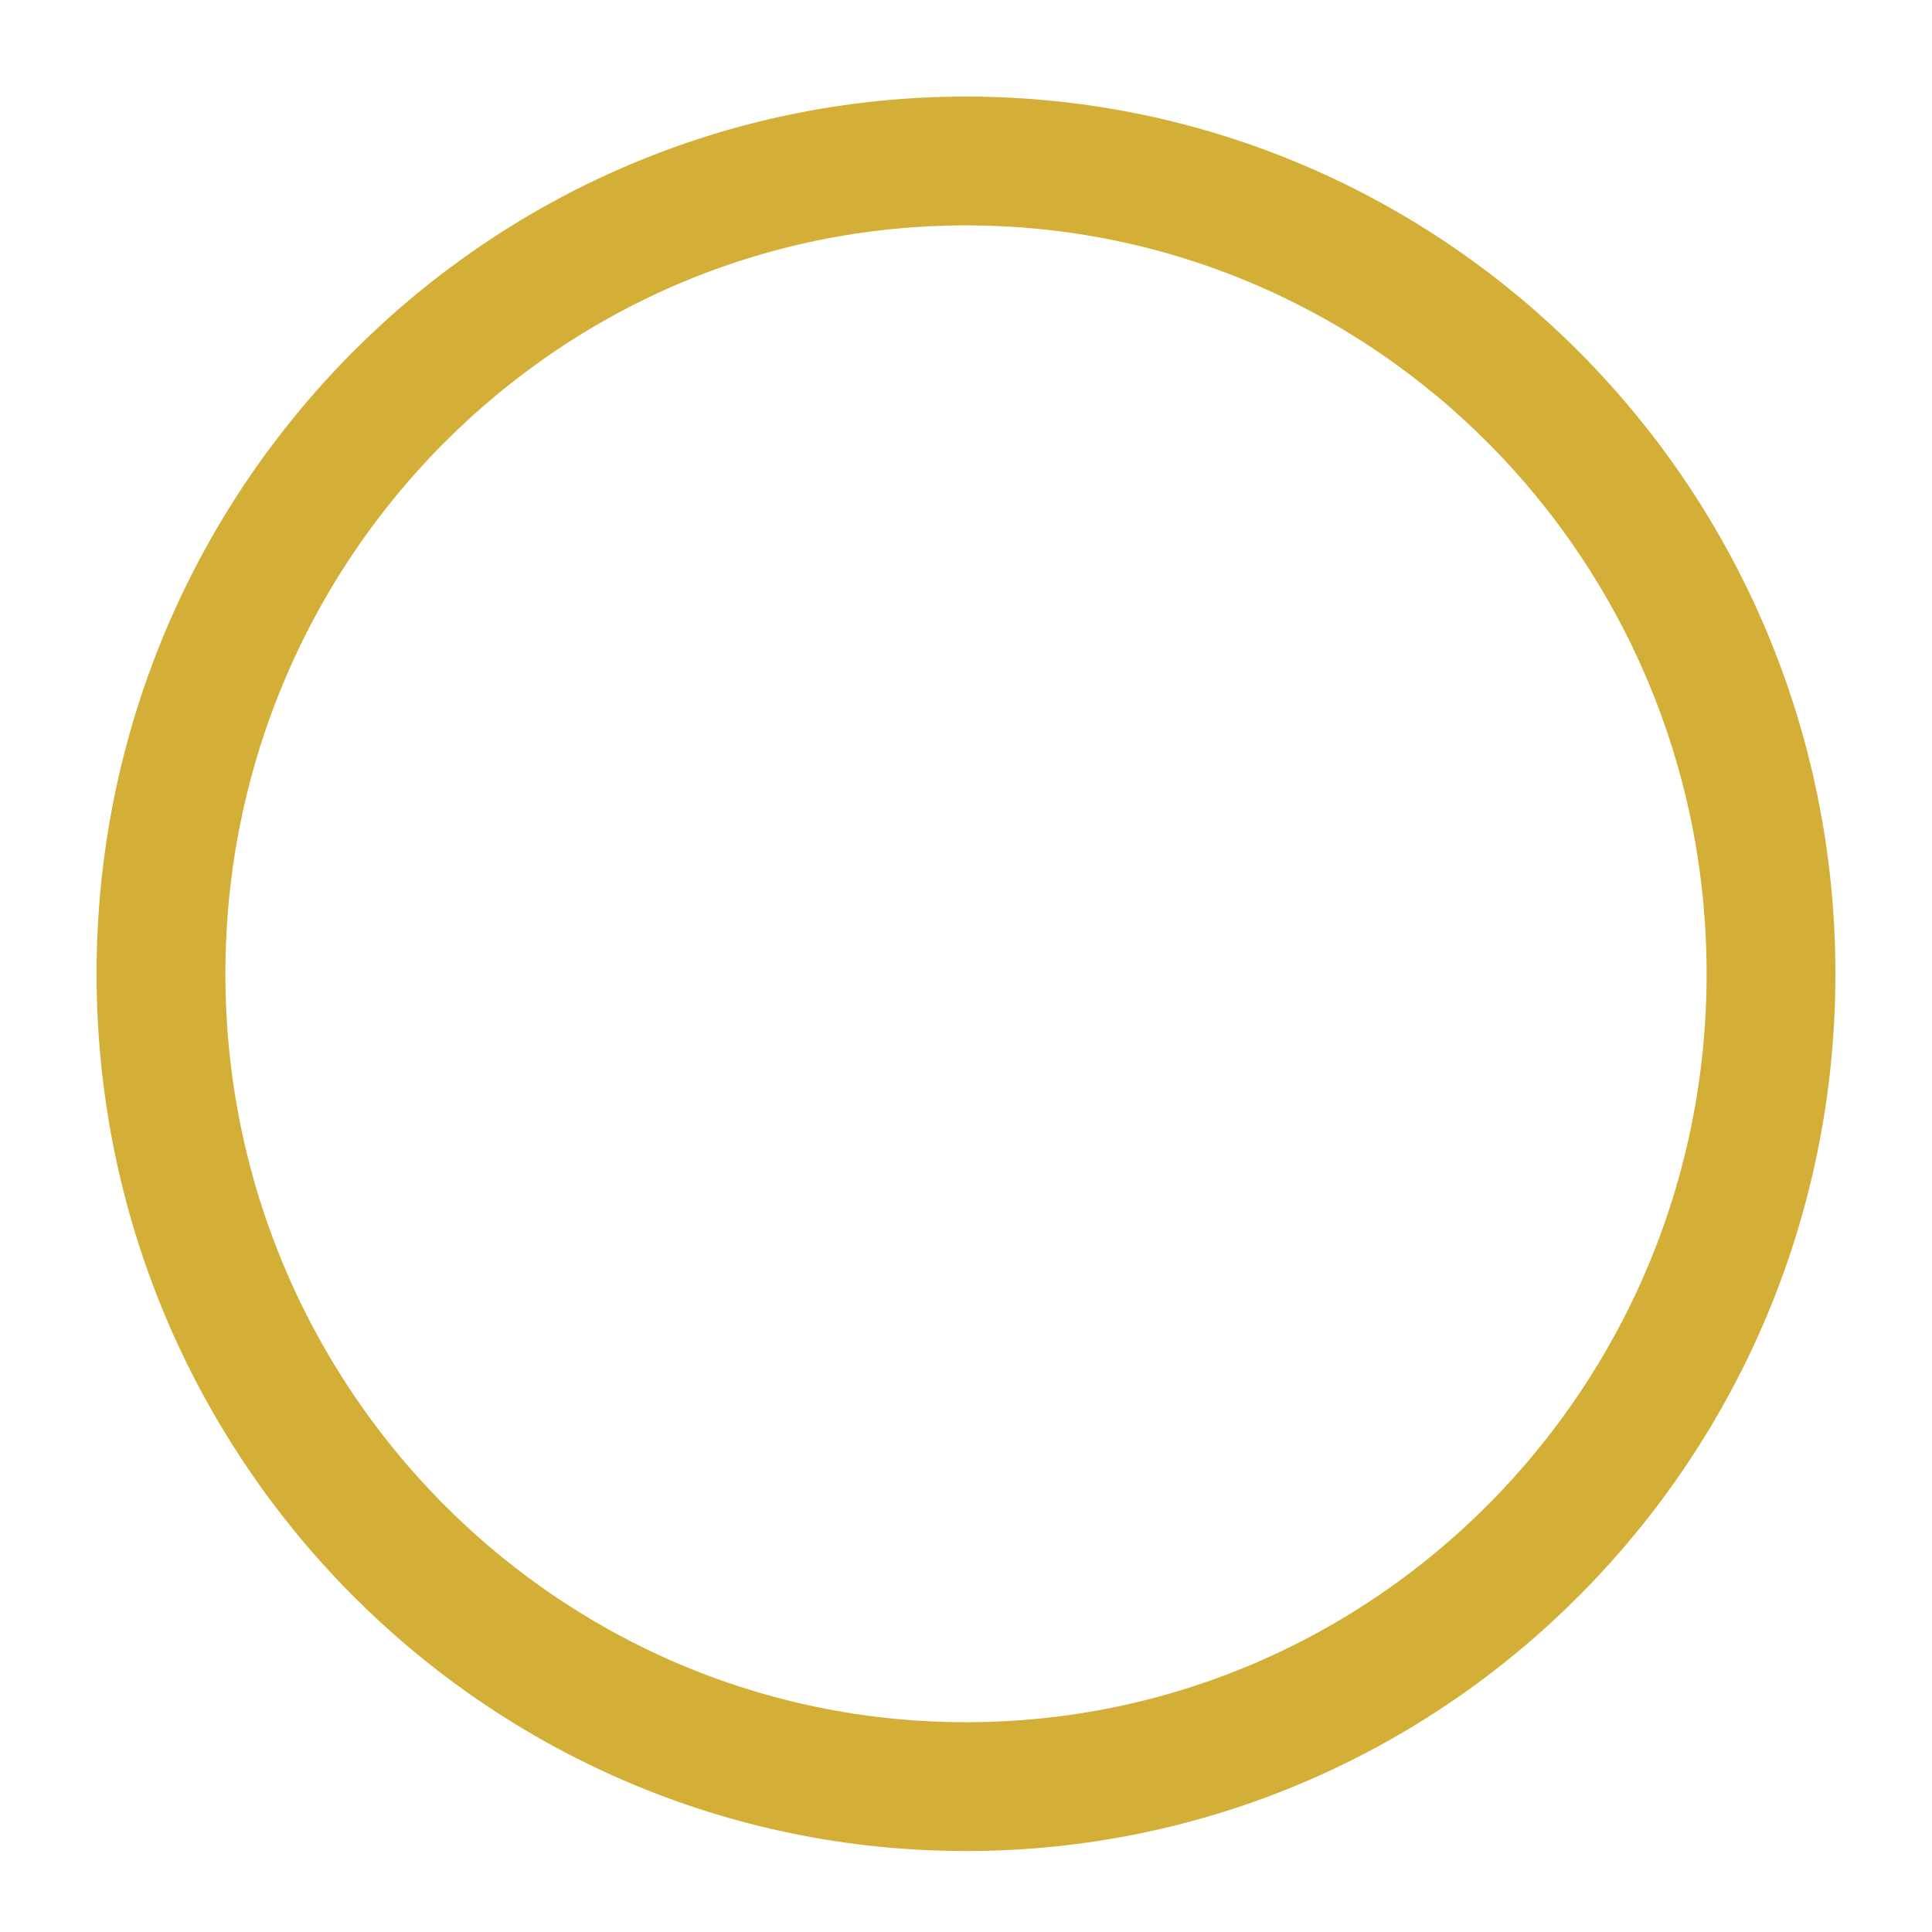 <svg width="40" height="40" viewBox="0 0 40 40" fill="none" xmlns="http://www.w3.org/2000/svg">
<path d="M20 36.99C29.205 36.99 36.667 29.455 36.667 20.162C36.667 10.868 29.205 3.333 20 3.333C10.795 3.333 3.333 10.868 3.333 20.162C3.333 29.455 10.795 36.99 20 36.99Z" stroke="#D4AF37" stroke-width="2.667" stroke-miterlimit="10"/>
</svg>
